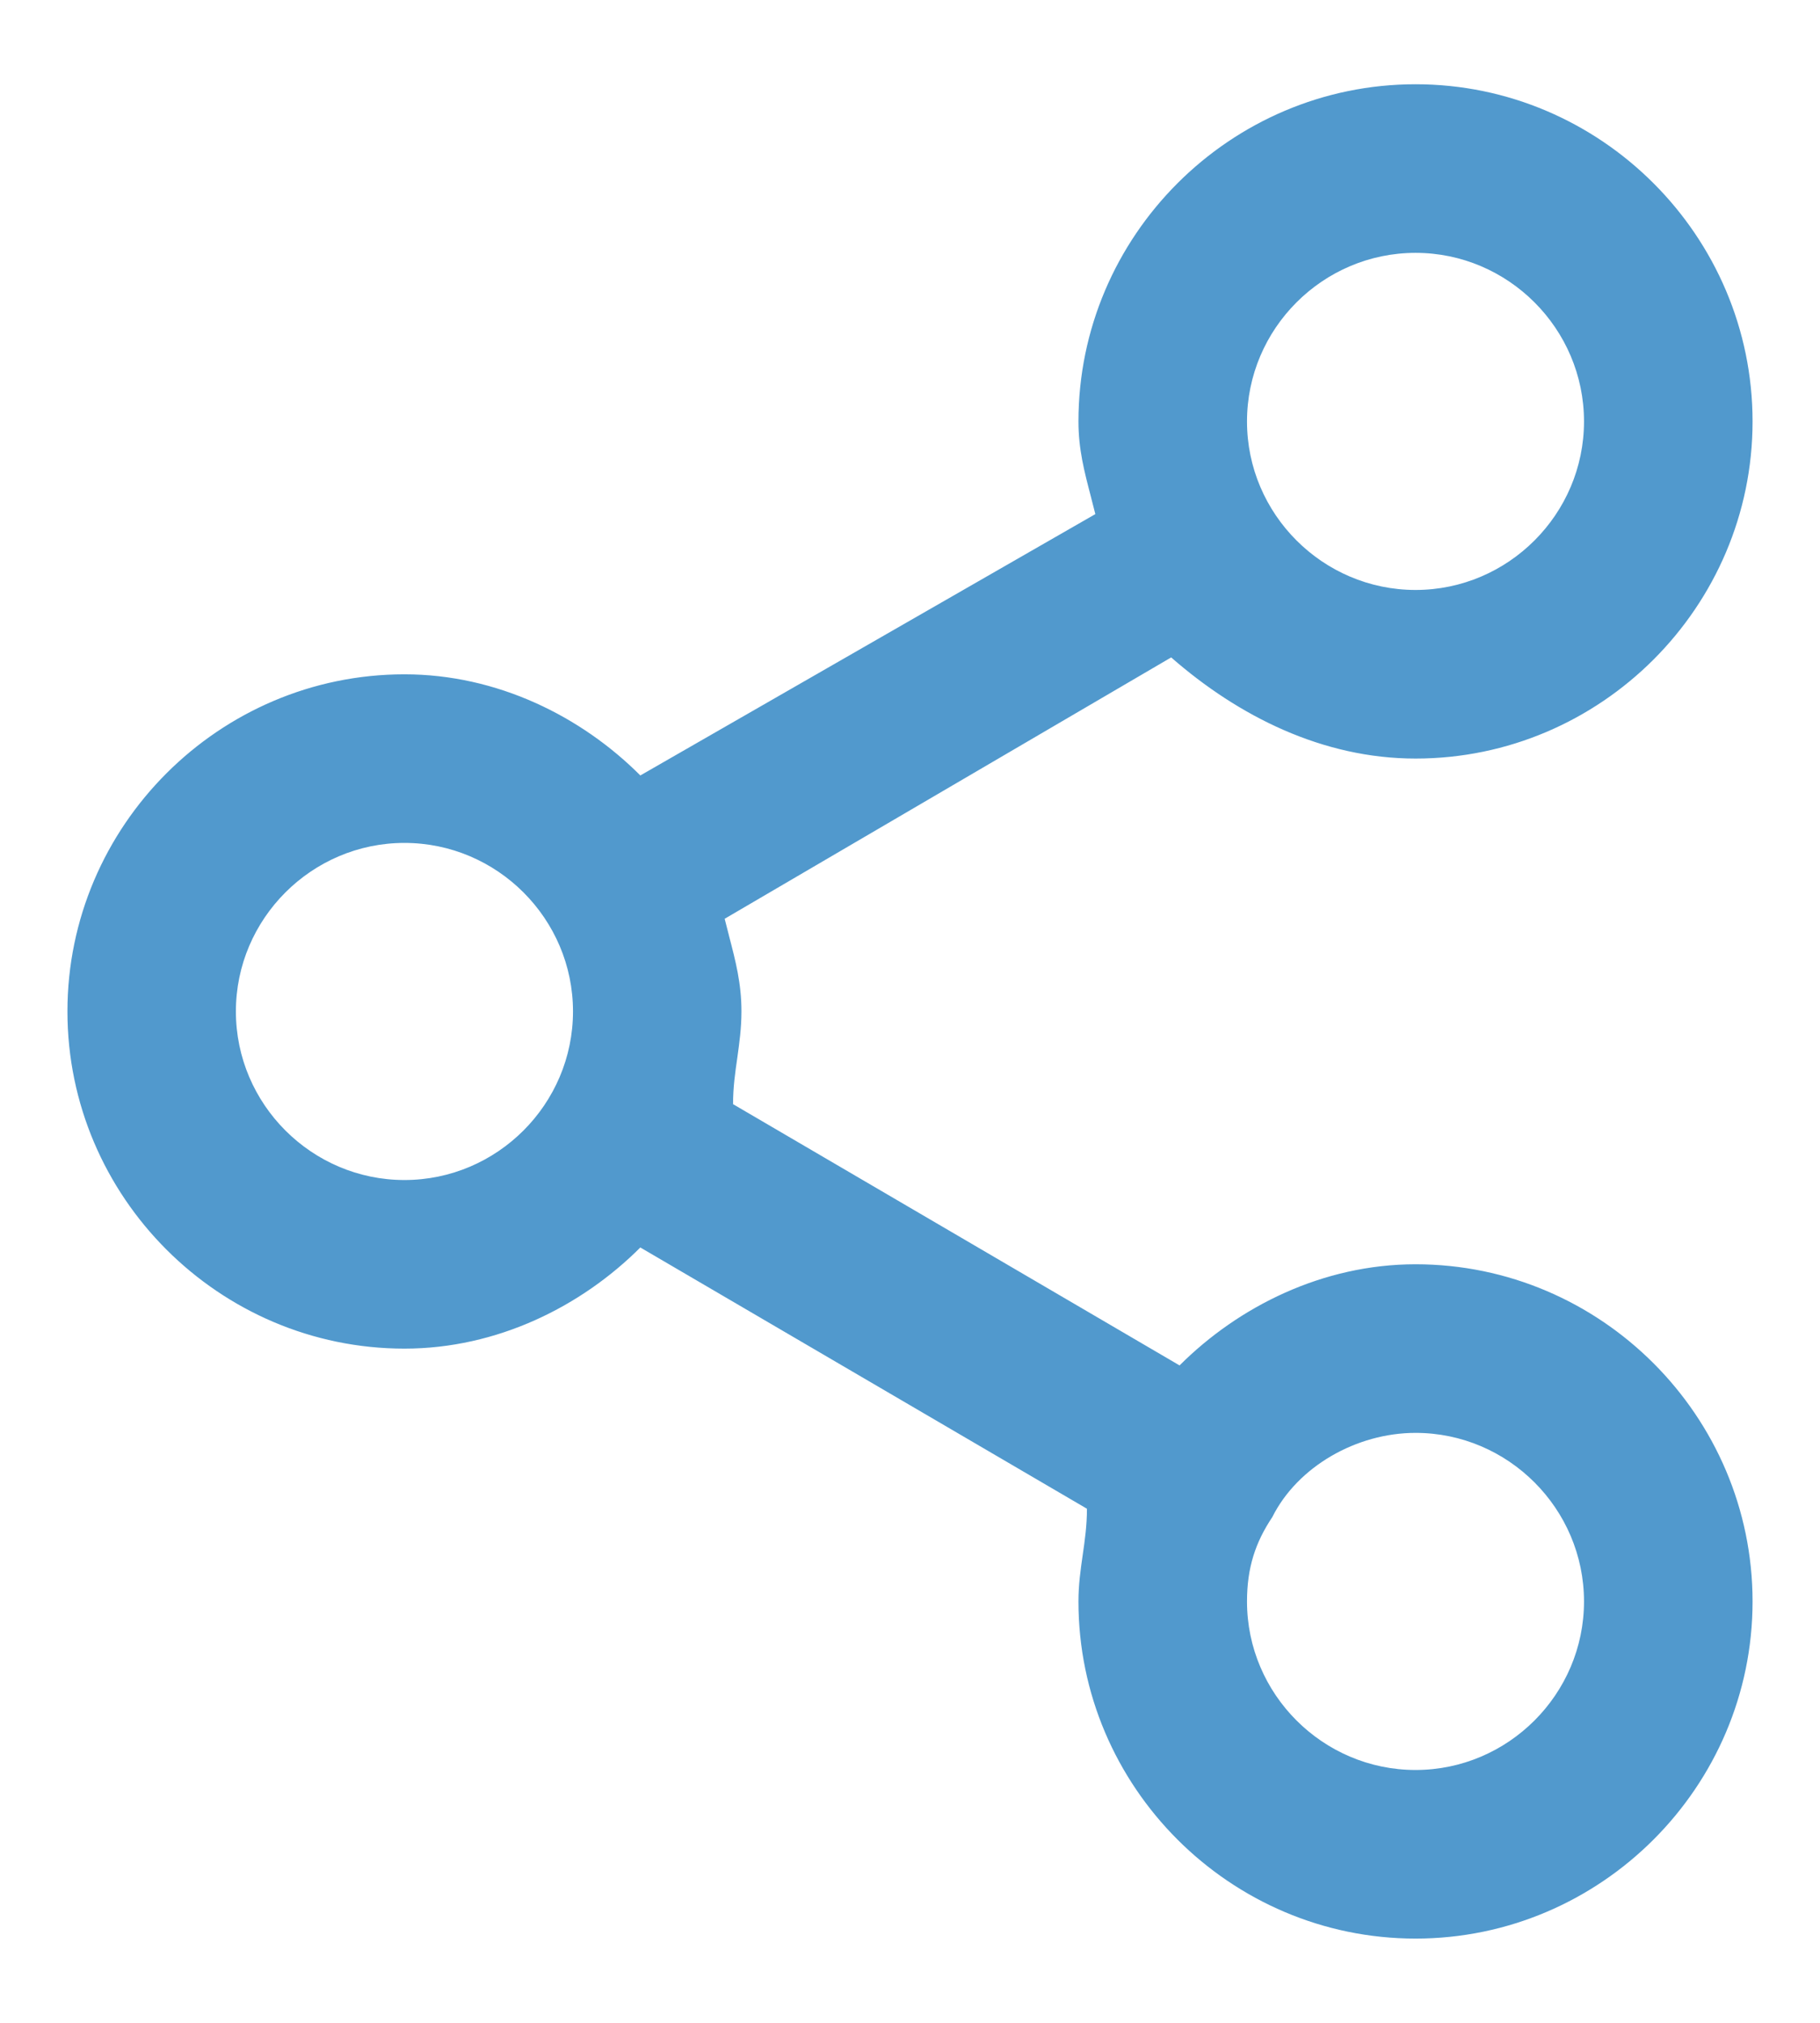 <svg width="18" height="20" viewBox="0 0 18 20" fill="none" xmlns="http://www.w3.org/2000/svg">
<path fill-rule="evenodd" clip-rule="evenodd" d="M11.666 13.5C12.25 12.917 13.083 12.5 14 12.5C15.833 12.5 17.333 14 17.333 15.834C17.333 17.667 15.833 19.167 14 19.167C12.166 19.167 10.666 17.667 10.666 15.834C10.666 15.667 10.687 15.521 10.708 15.375C10.729 15.229 10.75 15.084 10.75 14.917L6.333 12.334C5.75 12.917 4.917 13.334 4 13.334C2.167 13.334 0.667 11.834 0.667 10C0.667 8.167 2.167 6.667 4 6.667C4.917 6.667 5.75 7.083 6.333 7.667L10.833 5.083C10.819 5.026 10.805 4.972 10.791 4.919L10.791 4.918L10.791 4.918C10.724 4.662 10.666 4.443 10.666 4.167C10.666 2.333 12.166 0.833 14 0.833C15.833 0.833 17.333 2.333 17.333 4.167C17.333 6 15.833 7.5 14 7.5C13.083 7.5 12.25 7.083 11.583 6.5L7.167 9.084C7.181 9.141 7.195 9.195 7.209 9.248L7.209 9.249C7.276 9.505 7.333 9.724 7.333 10C7.333 10.167 7.312 10.313 7.292 10.459L7.292 10.459L7.292 10.459C7.271 10.604 7.25 10.75 7.25 10.917L11.666 13.5ZM15.666 4.167C15.666 3.25 14.916 2.5 14 2.5C13.083 2.5 12.333 3.25 12.333 4.167C12.333 5.083 13.083 5.833 14 5.833C14.916 5.833 15.666 5.083 15.666 4.167ZM4 11.667C3.083 11.667 2.333 10.917 2.333 10C2.333 9.084 3.083 8.334 4 8.334C4.917 8.334 5.667 9.084 5.667 10C5.667 10.917 4.917 11.667 4 11.667ZM12.333 15.834C12.333 16.75 13.083 17.5 14 17.5C14.916 17.5 15.666 16.75 15.666 15.834C15.666 14.917 14.916 14.167 14 14.167C13.416 14.167 12.833 14.5 12.583 15C12.416 15.25 12.333 15.5 12.333 15.834Z" fill="#5199CD"/>
</svg>
